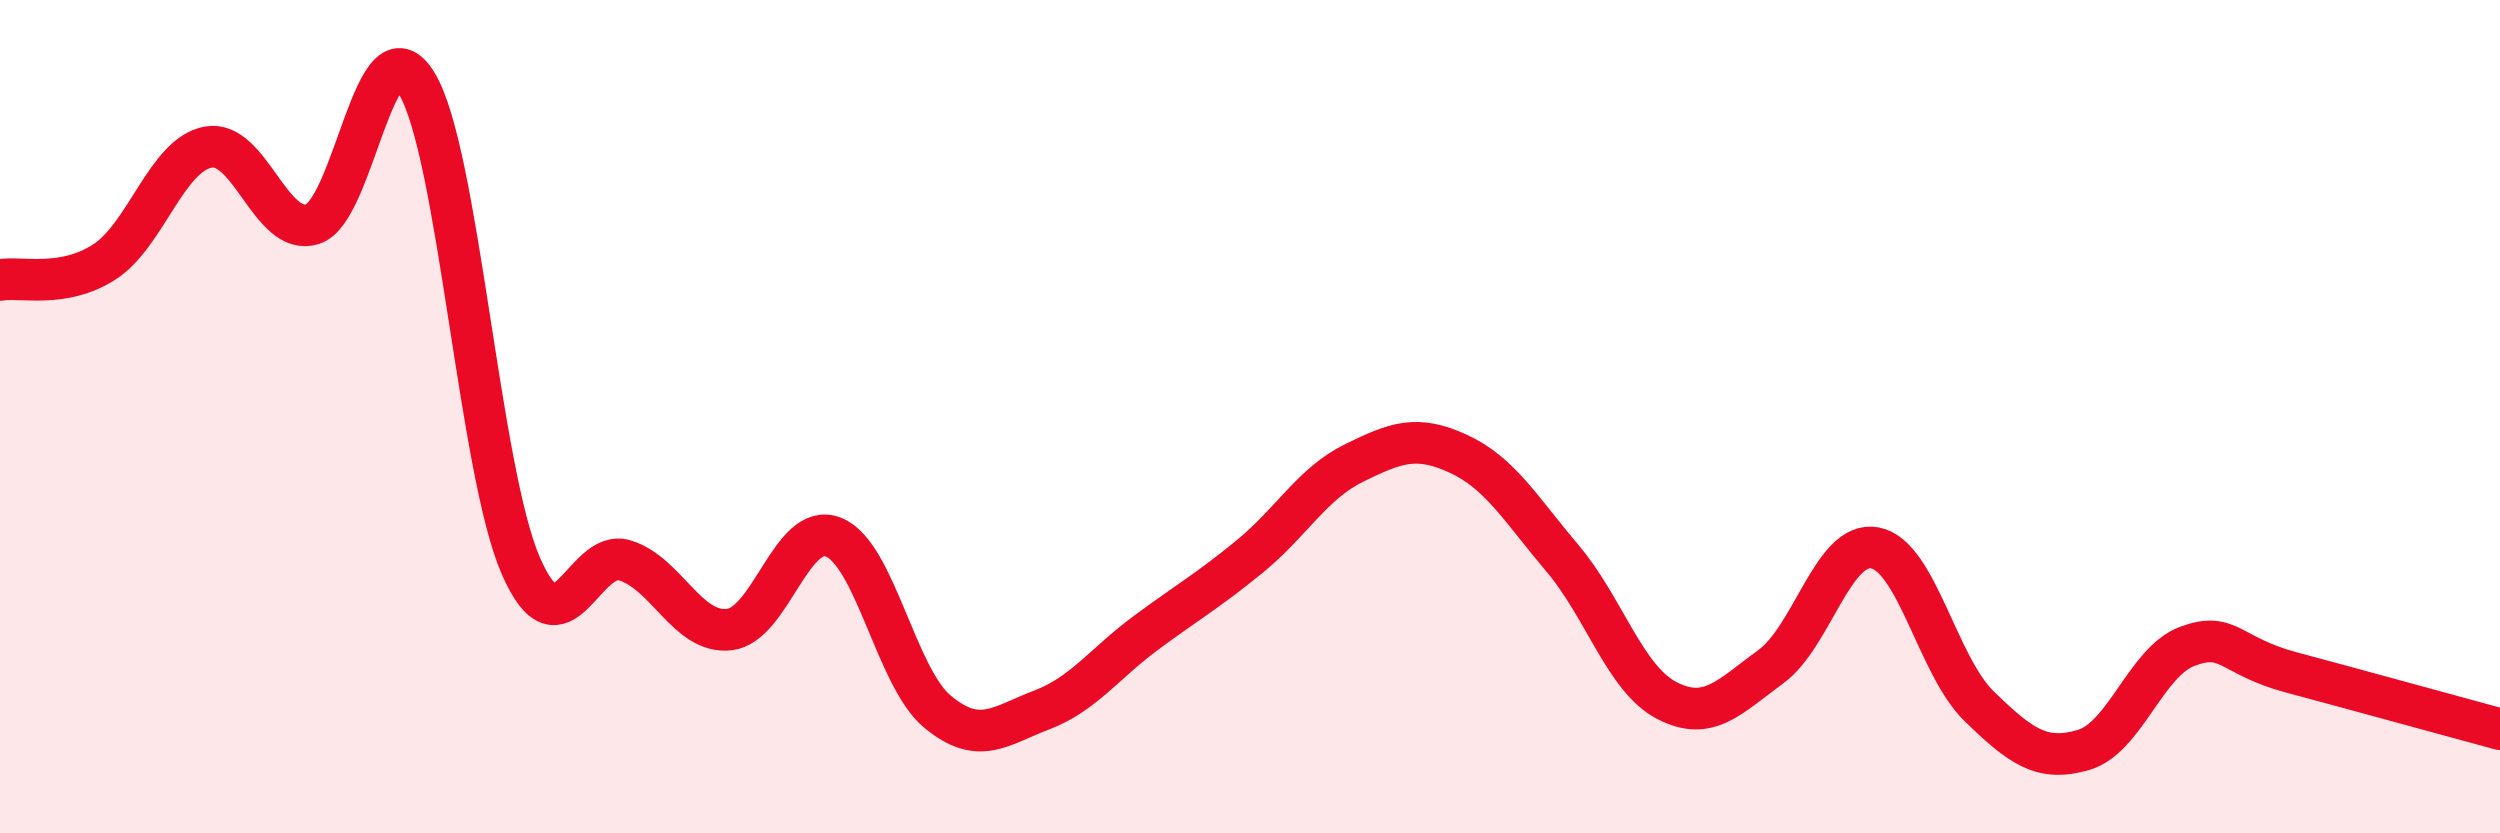 
    <svg width="60" height="20" viewBox="0 0 60 20" xmlns="http://www.w3.org/2000/svg">
      <path
        d="M 0,6.72 C 0.5,6.63 1.5,6.93 2.5,6.29 C 3.5,5.65 4,3.71 5,3.53 C 6,3.35 6.5,5.69 7.5,5.38 C 8.5,5.07 9,0.36 10,2 C 11,3.64 11.5,11.29 12.5,13.58 C 13.5,15.87 14,13.14 15,13.45 C 16,13.76 16.5,15.22 17.5,15.11 C 18.5,15 19,12.5 20,12.89 C 21,13.28 21.5,16.25 22.5,17.08 C 23.5,17.91 24,17.42 25,17.04 C 26,16.66 26.5,15.93 27.5,15.19 C 28.5,14.45 29,14.17 30,13.35 C 31,12.53 31.5,11.6 32.5,11.11 C 33.5,10.62 34,10.43 35,10.89 C 36,11.35 36.5,12.22 37.5,13.4 C 38.5,14.58 39,16.29 40,16.81 C 41,17.33 41.5,16.73 42.5,16 C 43.5,15.27 44,12.96 45,13.15 C 46,13.34 46.5,15.98 47.5,16.95 C 48.5,17.92 49,18.29 50,18 C 51,17.71 51.5,15.88 52.5,15.51 C 53.5,15.14 53.5,15.74 55,16.14 C 56.5,16.54 59,17.23 60,17.5L60 20L0 20Z"
        fill="#EB0A25"
        opacity="0.1"
        stroke-linecap="round"
        stroke-linejoin="round"
      />
      <path
        d="M 0,6.72 C 0.5,6.63 1.5,6.93 2.5,6.29 C 3.5,5.65 4,3.71 5,3.53 C 6,3.35 6.5,5.69 7.5,5.38 C 8.5,5.07 9,0.36 10,2 C 11,3.64 11.5,11.29 12.5,13.58 C 13.5,15.87 14,13.14 15,13.45 C 16,13.76 16.5,15.22 17.5,15.11 C 18.5,15 19,12.5 20,12.89 C 21,13.28 21.5,16.25 22.5,17.08 C 23.5,17.91 24,17.42 25,17.04 C 26,16.66 26.5,15.93 27.5,15.19 C 28.5,14.45 29,14.17 30,13.35 C 31,12.53 31.5,11.6 32.5,11.11 C 33.5,10.62 34,10.43 35,10.89 C 36,11.35 36.5,12.22 37.5,13.4 C 38.5,14.58 39,16.29 40,16.81 C 41,17.33 41.5,16.73 42.5,16 C 43.5,15.27 44,12.96 45,13.15 C 46,13.34 46.5,15.98 47.5,16.95 C 48.5,17.92 49,18.29 50,18 C 51,17.71 51.5,15.88 52.5,15.51 C 53.5,15.14 53.5,15.74 55,16.14 C 56.5,16.54 59,17.23 60,17.5"
        stroke="#EB0A25"
        stroke-width="1"
        fill="none"
        stroke-linecap="round"
        stroke-linejoin="round"
      />
    </svg>
  
